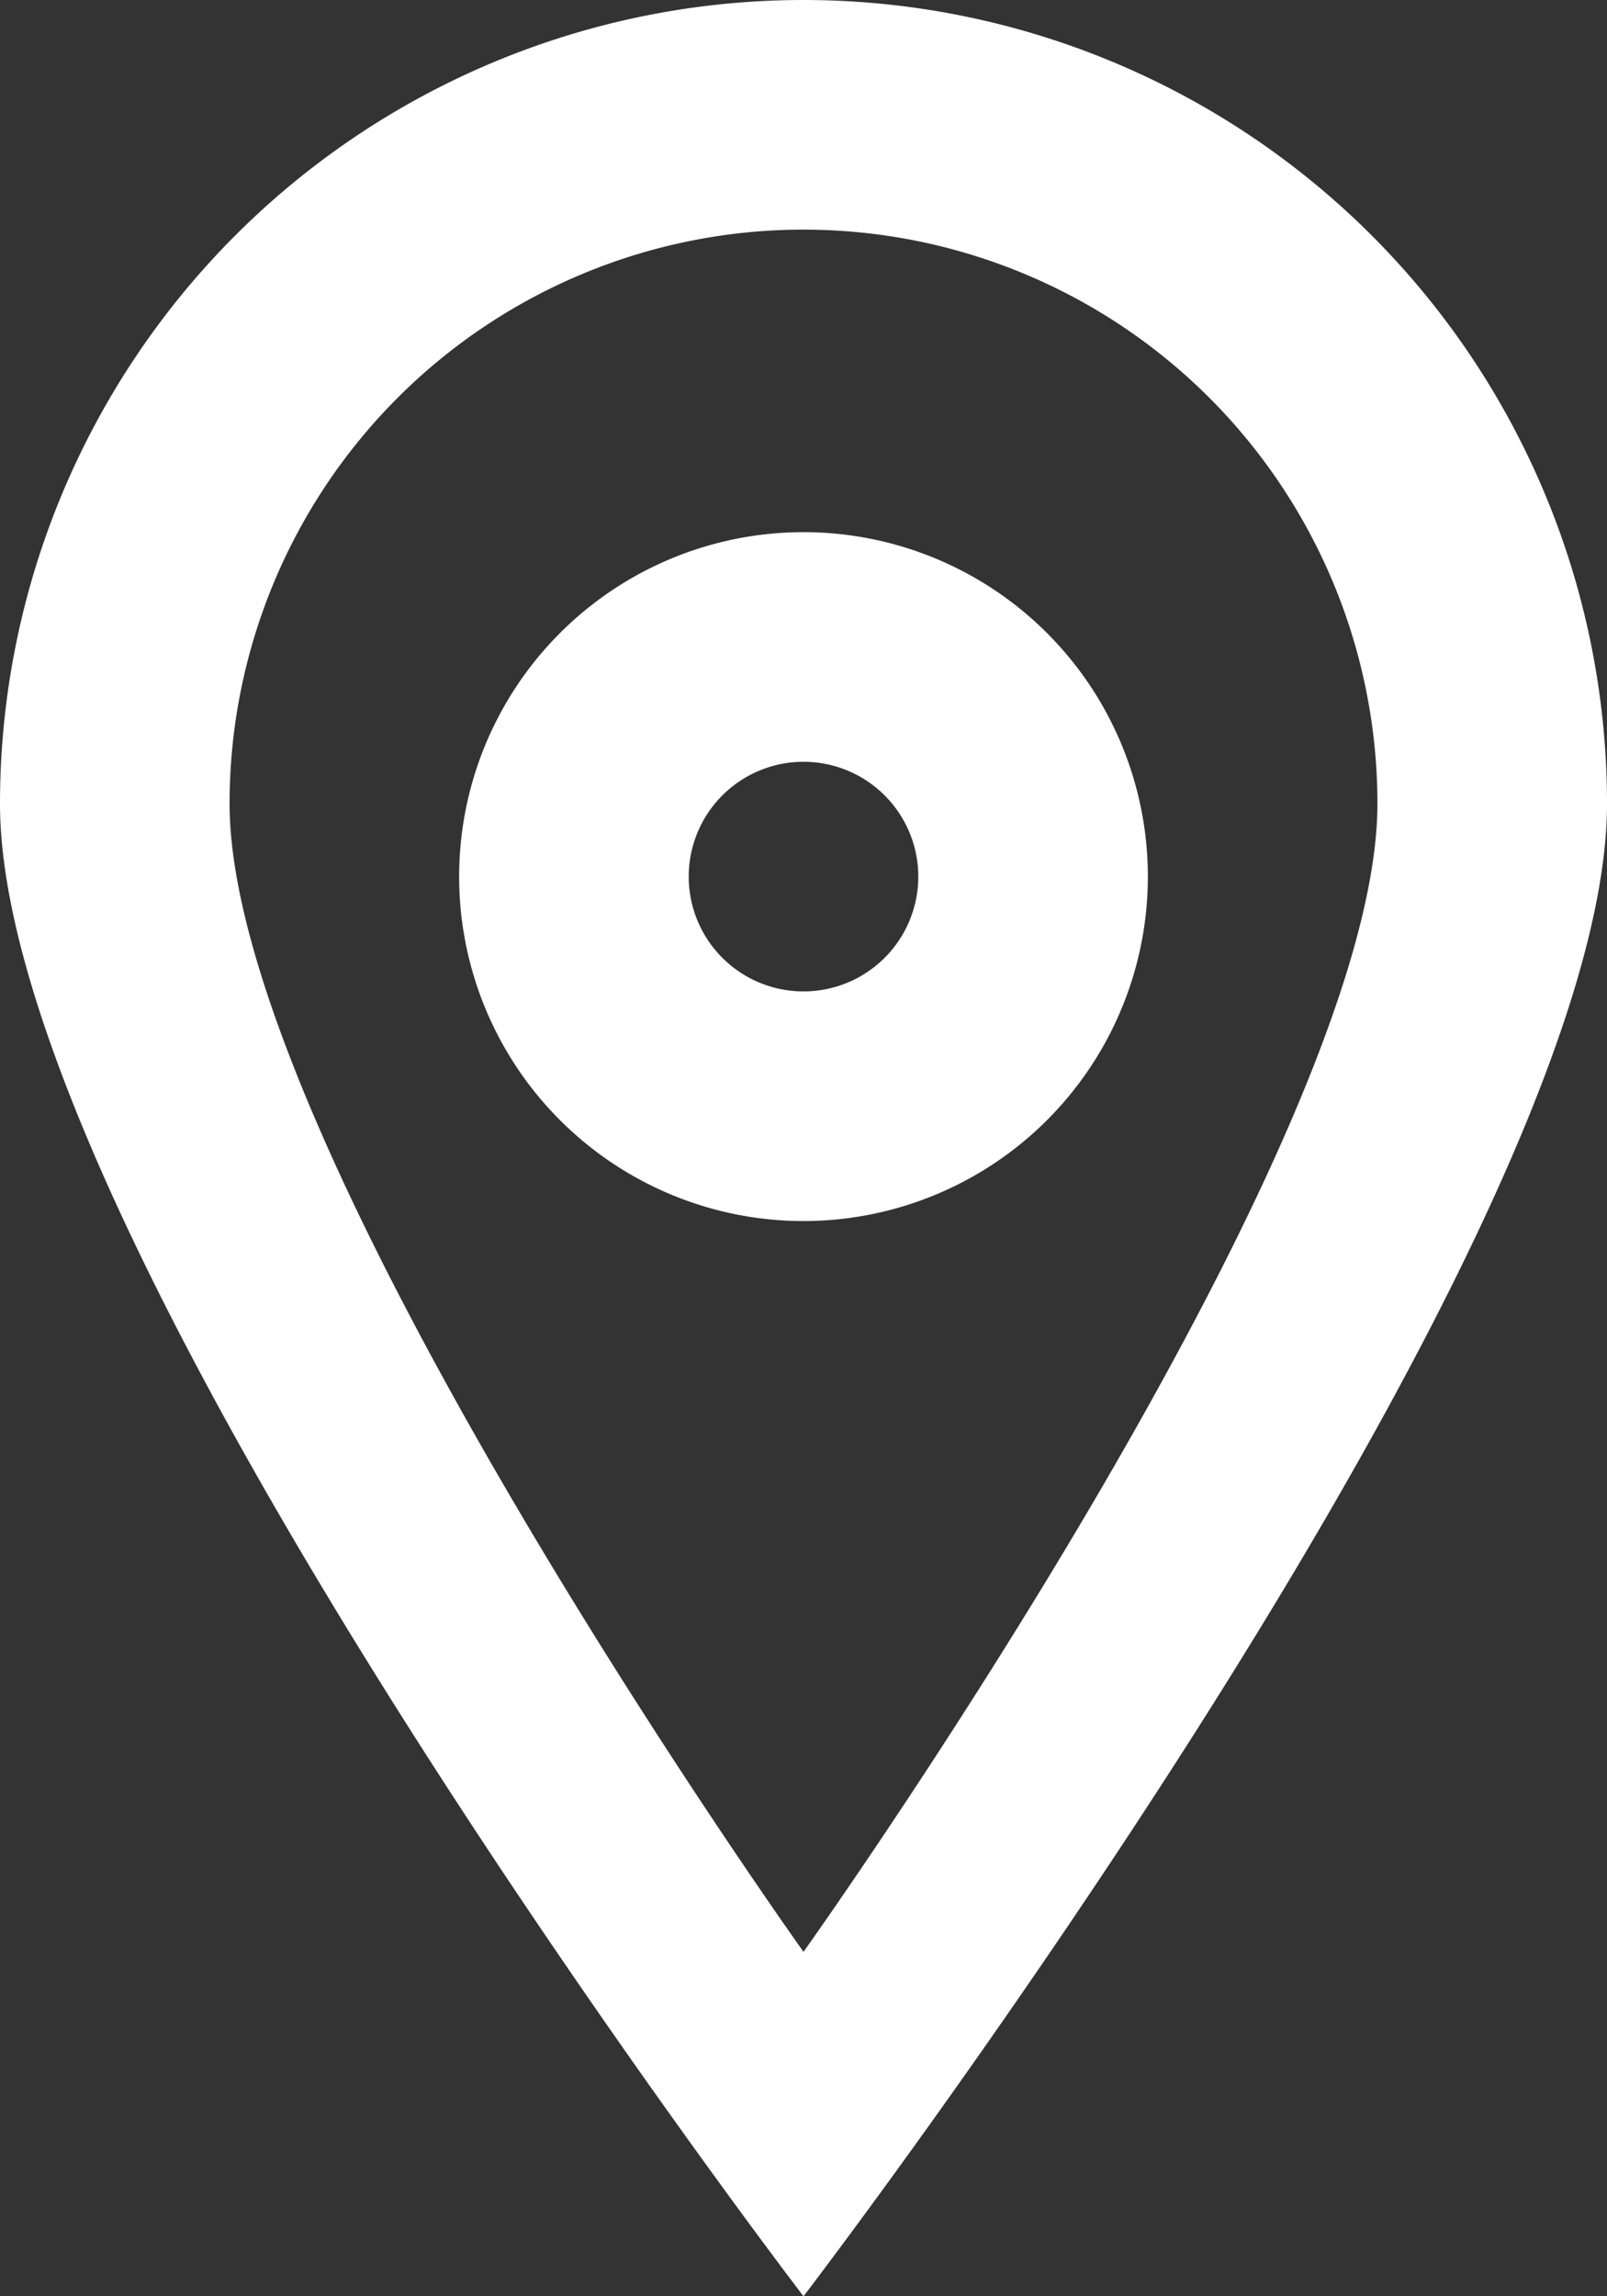 <svg xmlns="http://www.w3.org/2000/svg" width="14" height="20" viewBox="0 0 14 20">
  <rect x="0" y="0" width="14" height="20" fill="#333333" stroke="none"/>
  <path id="pin_sharp_circle" d="M147,180a7,7,0,0,0-7,7c0,3.866,7,13,7,13s7-9.134,7-13A7,7,0,0,0,147,180Zm0,17s-5-7-5-10a5,5,0,0,1,10,0C152,190,147,197,147,197Zm0-12.365a3,3,0,1,0,3,3A3,3,0,0,0,147,184.635Zm0,4a1,1,0,1,1,1-1A1,1,0,0,1,147,188.635Z" transform="translate(-140 -180)" fill="#fff"/>
</svg>

